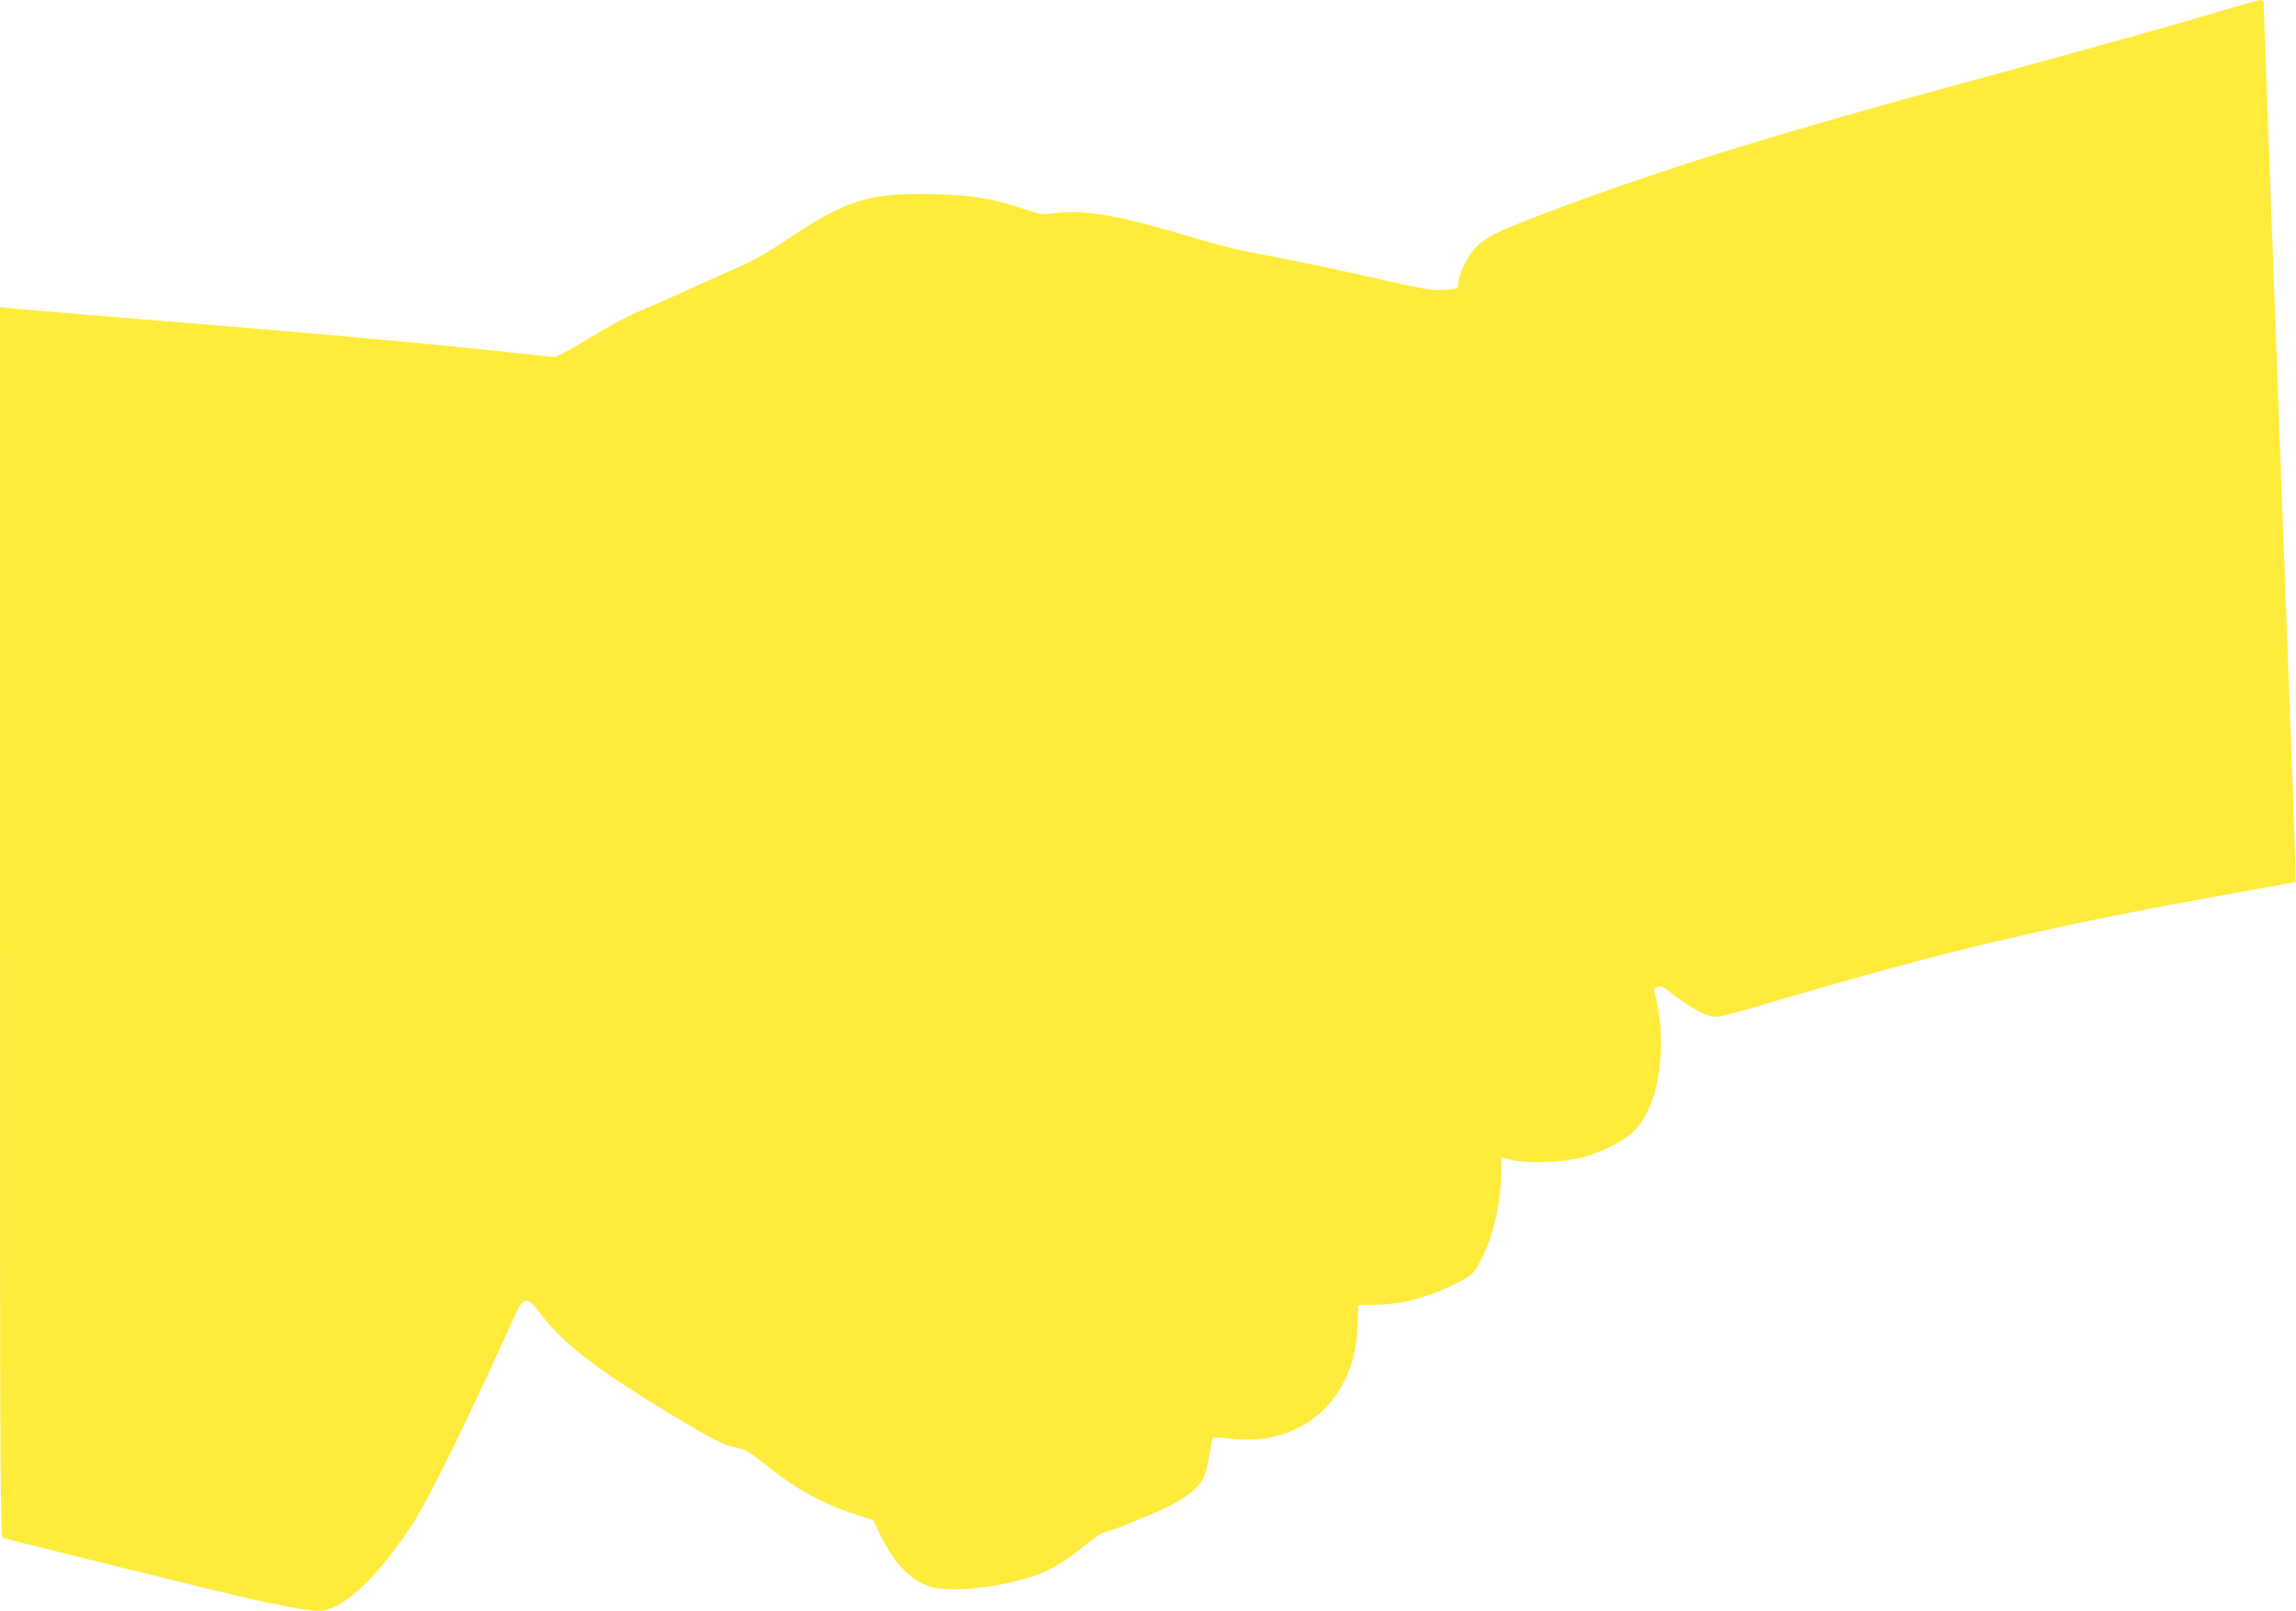 <?xml version="1.0" standalone="no"?>
<!DOCTYPE svg PUBLIC "-//W3C//DTD SVG 20010904//EN"
 "http://www.w3.org/TR/2001/REC-SVG-20010904/DTD/svg10.dtd">
<svg version="1.0" xmlns="http://www.w3.org/2000/svg"
 width="1280pt" height="898pt" viewBox="0 0 1280 898"
 preserveAspectRatio="xMidYMid meet">
<g transform="translate(0,898) scale(0.1,-0.1)"
fill="#ffeb3b" stroke="none">
<path d="M12352 8910 c-274 -82 -699 -200 -1342 -375 -1068 -290 -1663 -473
-2260 -693 -405 -149 -479 -185 -540 -262 -40 -51 -80 -138 -80 -177 0 -31 0
-31 -62 -38 -76 -8 -110 -2 -476 81 -156 35 -370 80 -475 100 -227 42 -293 58
-532 129 -359 107 -547 138 -710 116 -66 -8 -76 -7 -170 25 -170 57 -279 75
-482 81 -376 11 -498 -26 -847 -260 -115 -77 -189 -117 -316 -172 -91 -40
-221 -98 -290 -130 -69 -31 -169 -75 -222 -97 -53 -22 -172 -87 -264 -144 -93
-57 -179 -104 -192 -104 -13 0 -143 13 -290 30 -270 30 -934 92 -1402 130
-876 72 -1339 110 -1368 114 l-32 5 0 -3429 c0 -3257 1 -3429 18 -3434 40 -12
1209 -300 1342 -331 187 -43 363 -75 415 -75 131 0 323 177 525 485 88 134
298 560 547 1110 51 114 62 130 85 133 21 3 33 -8 76 -65 127 -171 322 -321
766 -588 207 -124 260 -150 336 -166 45 -9 71 -24 145 -84 180 -145 323 -225
511 -286 l102 -33 42 -87 c76 -156 168 -250 279 -285 78 -24 268 -15 426 21
196 44 277 84 436 213 50 40 94 70 98 68 9 -6 285 105 377 152 90 45 163 107
185 156 10 24 25 82 32 130 8 48 17 89 19 92 3 2 47 0 98 -6 264 -30 490 74
613 282 61 103 89 204 95 343 l4 120 97 1 c152 3 324 50 469 130 78 42 81 46
132 149 60 124 100 312 100 476 l0 66 63 -14 c85 -20 285 -12 389 15 103 28
219 85 279 139 146 132 202 476 124 775 -6 23 -3 29 16 37 20 7 33 1 78 -36
78 -64 184 -124 229 -130 29 -4 90 10 243 55 1057 314 1648 453 2714 642 159
28 291 53 293 54 2 2 -6 248 -17 547 -38 997 -161 4314 -161 4342 0 19 -5 27
-17 26 -10 0 -123 -31 -251 -69z"/>
</g>
</svg>
